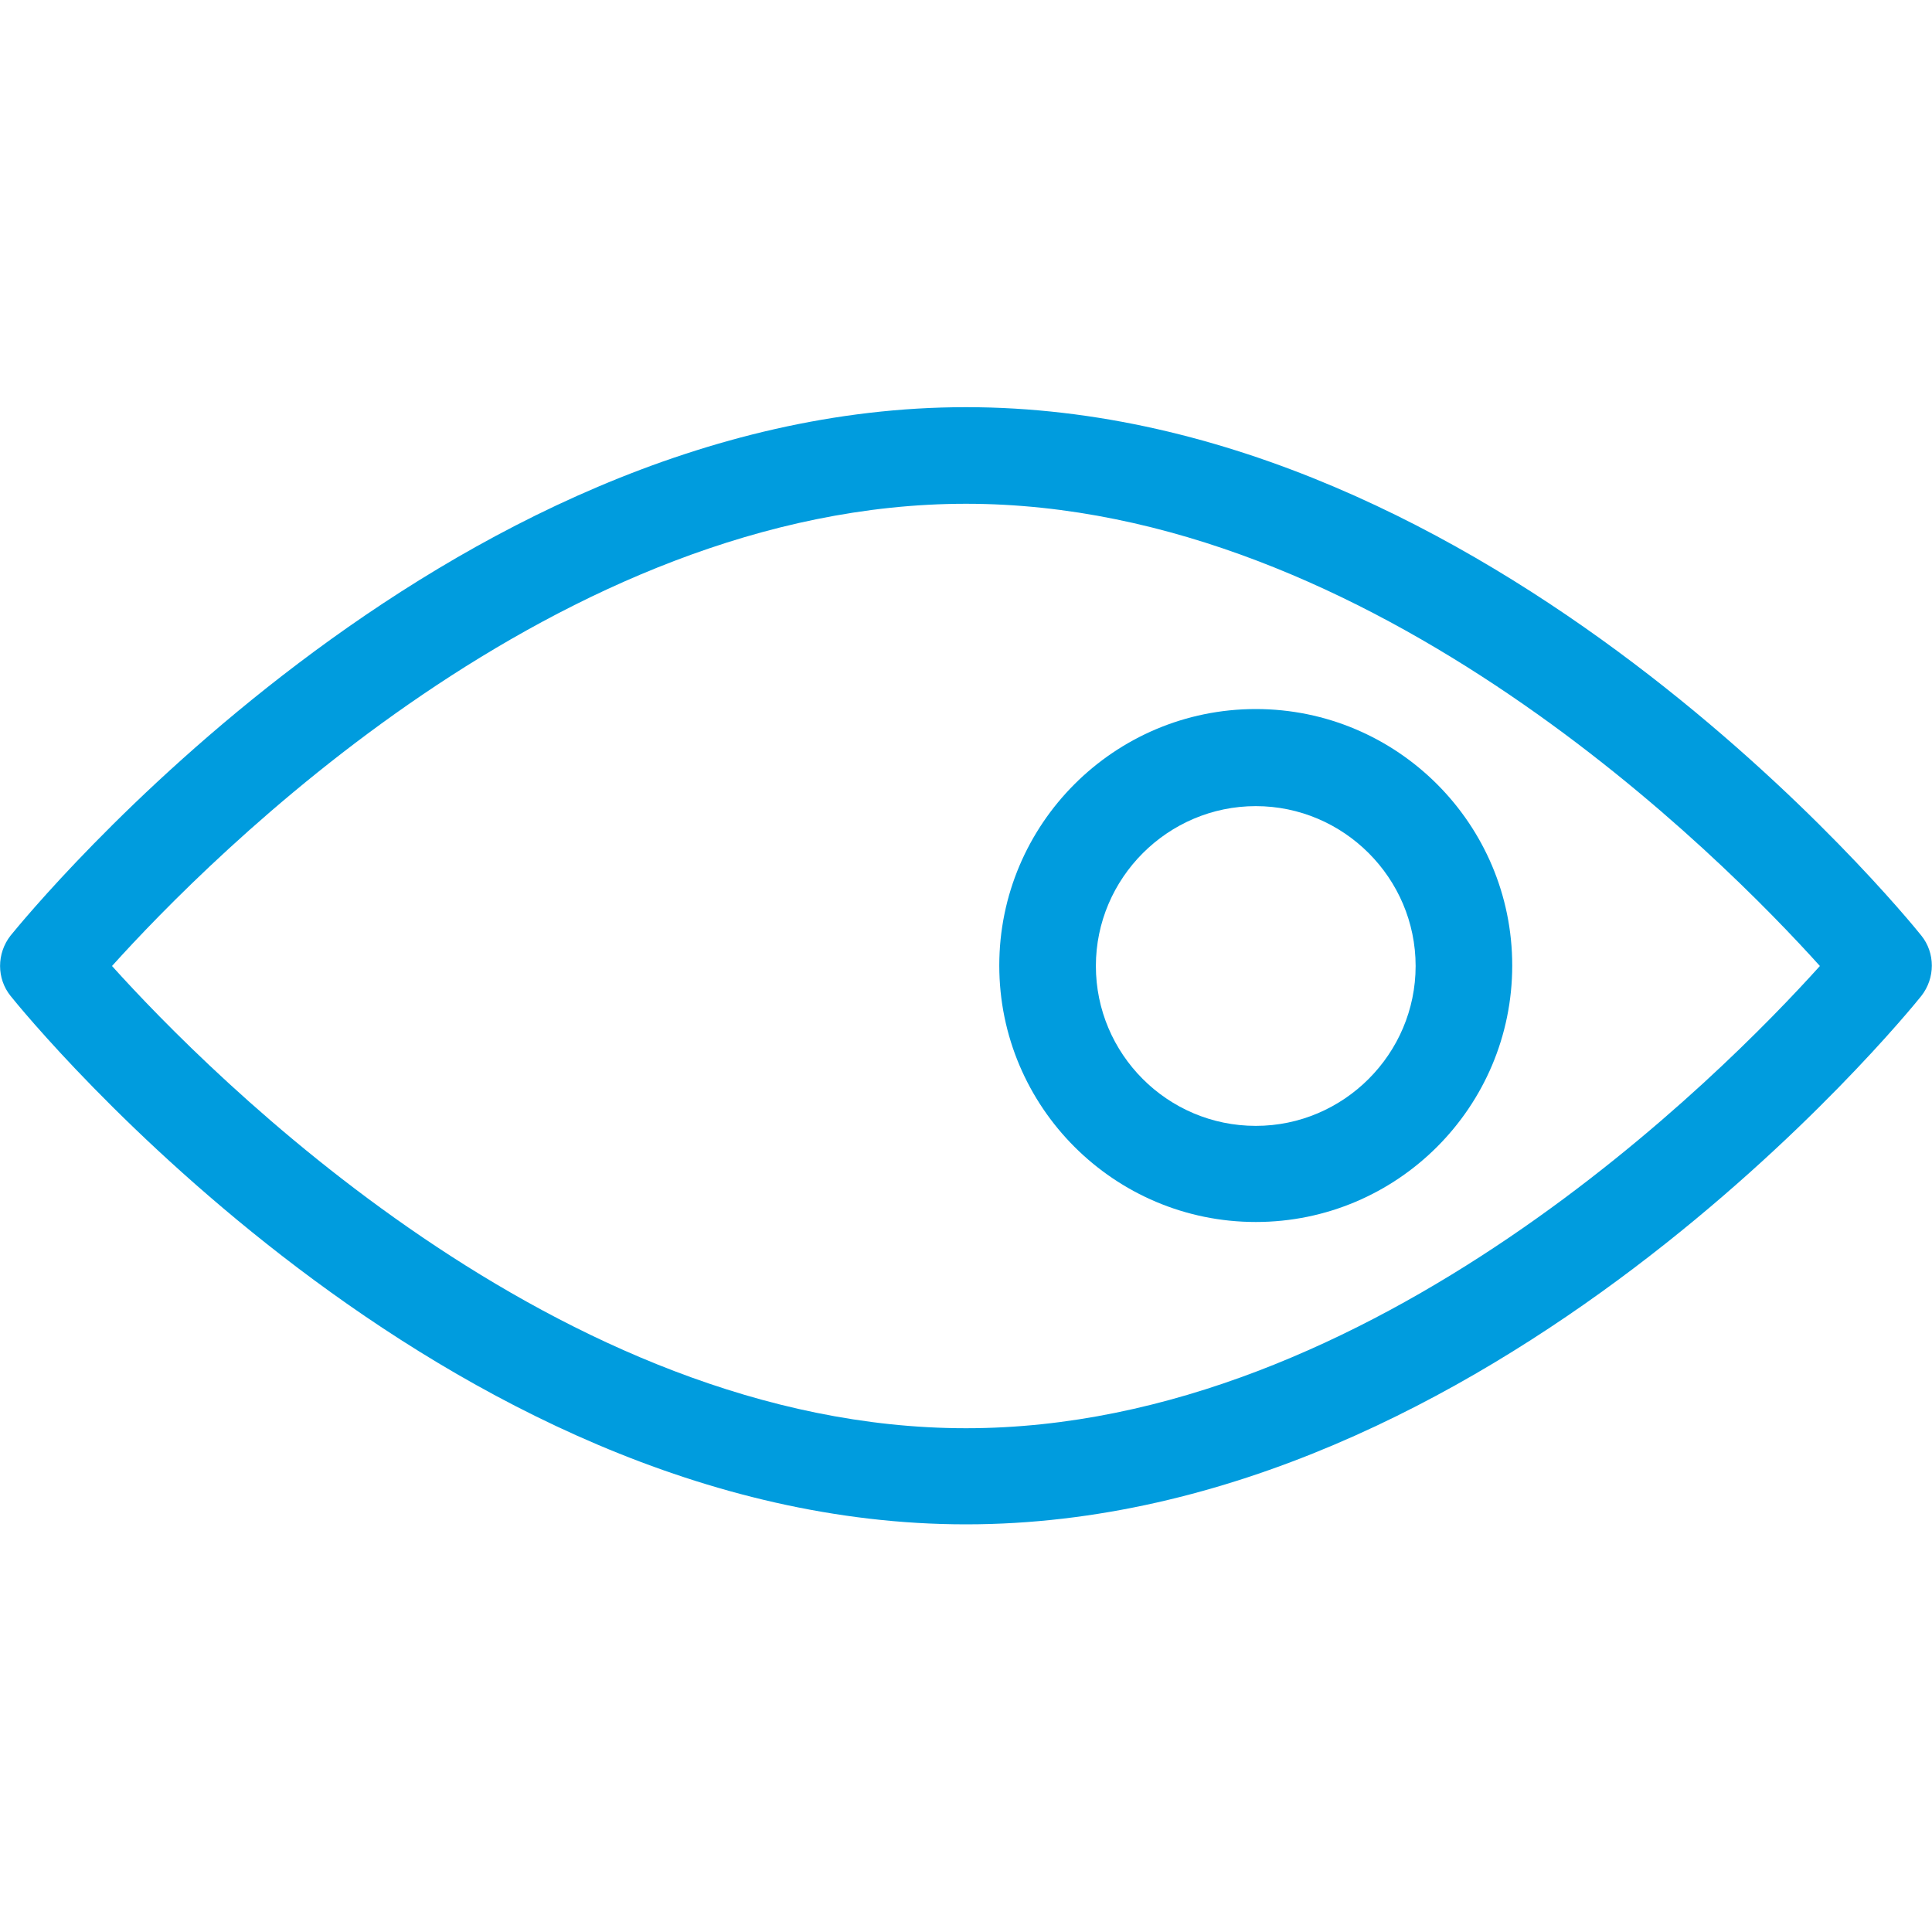 <svg width="40" height="40" viewBox="0 0 40 40" fill="none" xmlns="http://www.w3.org/2000/svg">
<path d="M39.779 19.37C39.419 18.92 30.849 8.43 20 8.43C9.149 8.43 0.579 18.93 0.219 19.37C-0.071 19.74 -0.071 20.26 0.219 20.62C0.579 21.07 9.149 31.56 20 31.56C30.849 31.56 39.419 21.07 39.779 20.62C40.069 20.25 40.069 19.73 39.779 19.37ZM20 29.57C11.569 29.57 4.319 22.22 2.319 20C4.319 17.78 11.569 10.43 20 10.43C28.43 10.43 35.679 17.78 37.679 20C35.679 22.22 28.43 29.57 20 29.57Z" fill="#009CDE"/>
<path d="M26 14.68C23.07 14.68 20.689 17.06 20.689 19.99C20.689 22.92 23.07 25.3 26 25.3C28.93 25.3 31.309 22.92 31.309 19.99C31.309 17.06 28.93 14.68 26 14.68ZM26 23.31C24.169 23.31 22.689 21.82 22.689 20C22.689 18.18 24.18 16.69 26 16.69C27.82 16.69 29.309 18.18 29.309 20C29.309 21.82 27.82 23.31 26 23.31Z" fill="#009CDE"/>
</svg>
